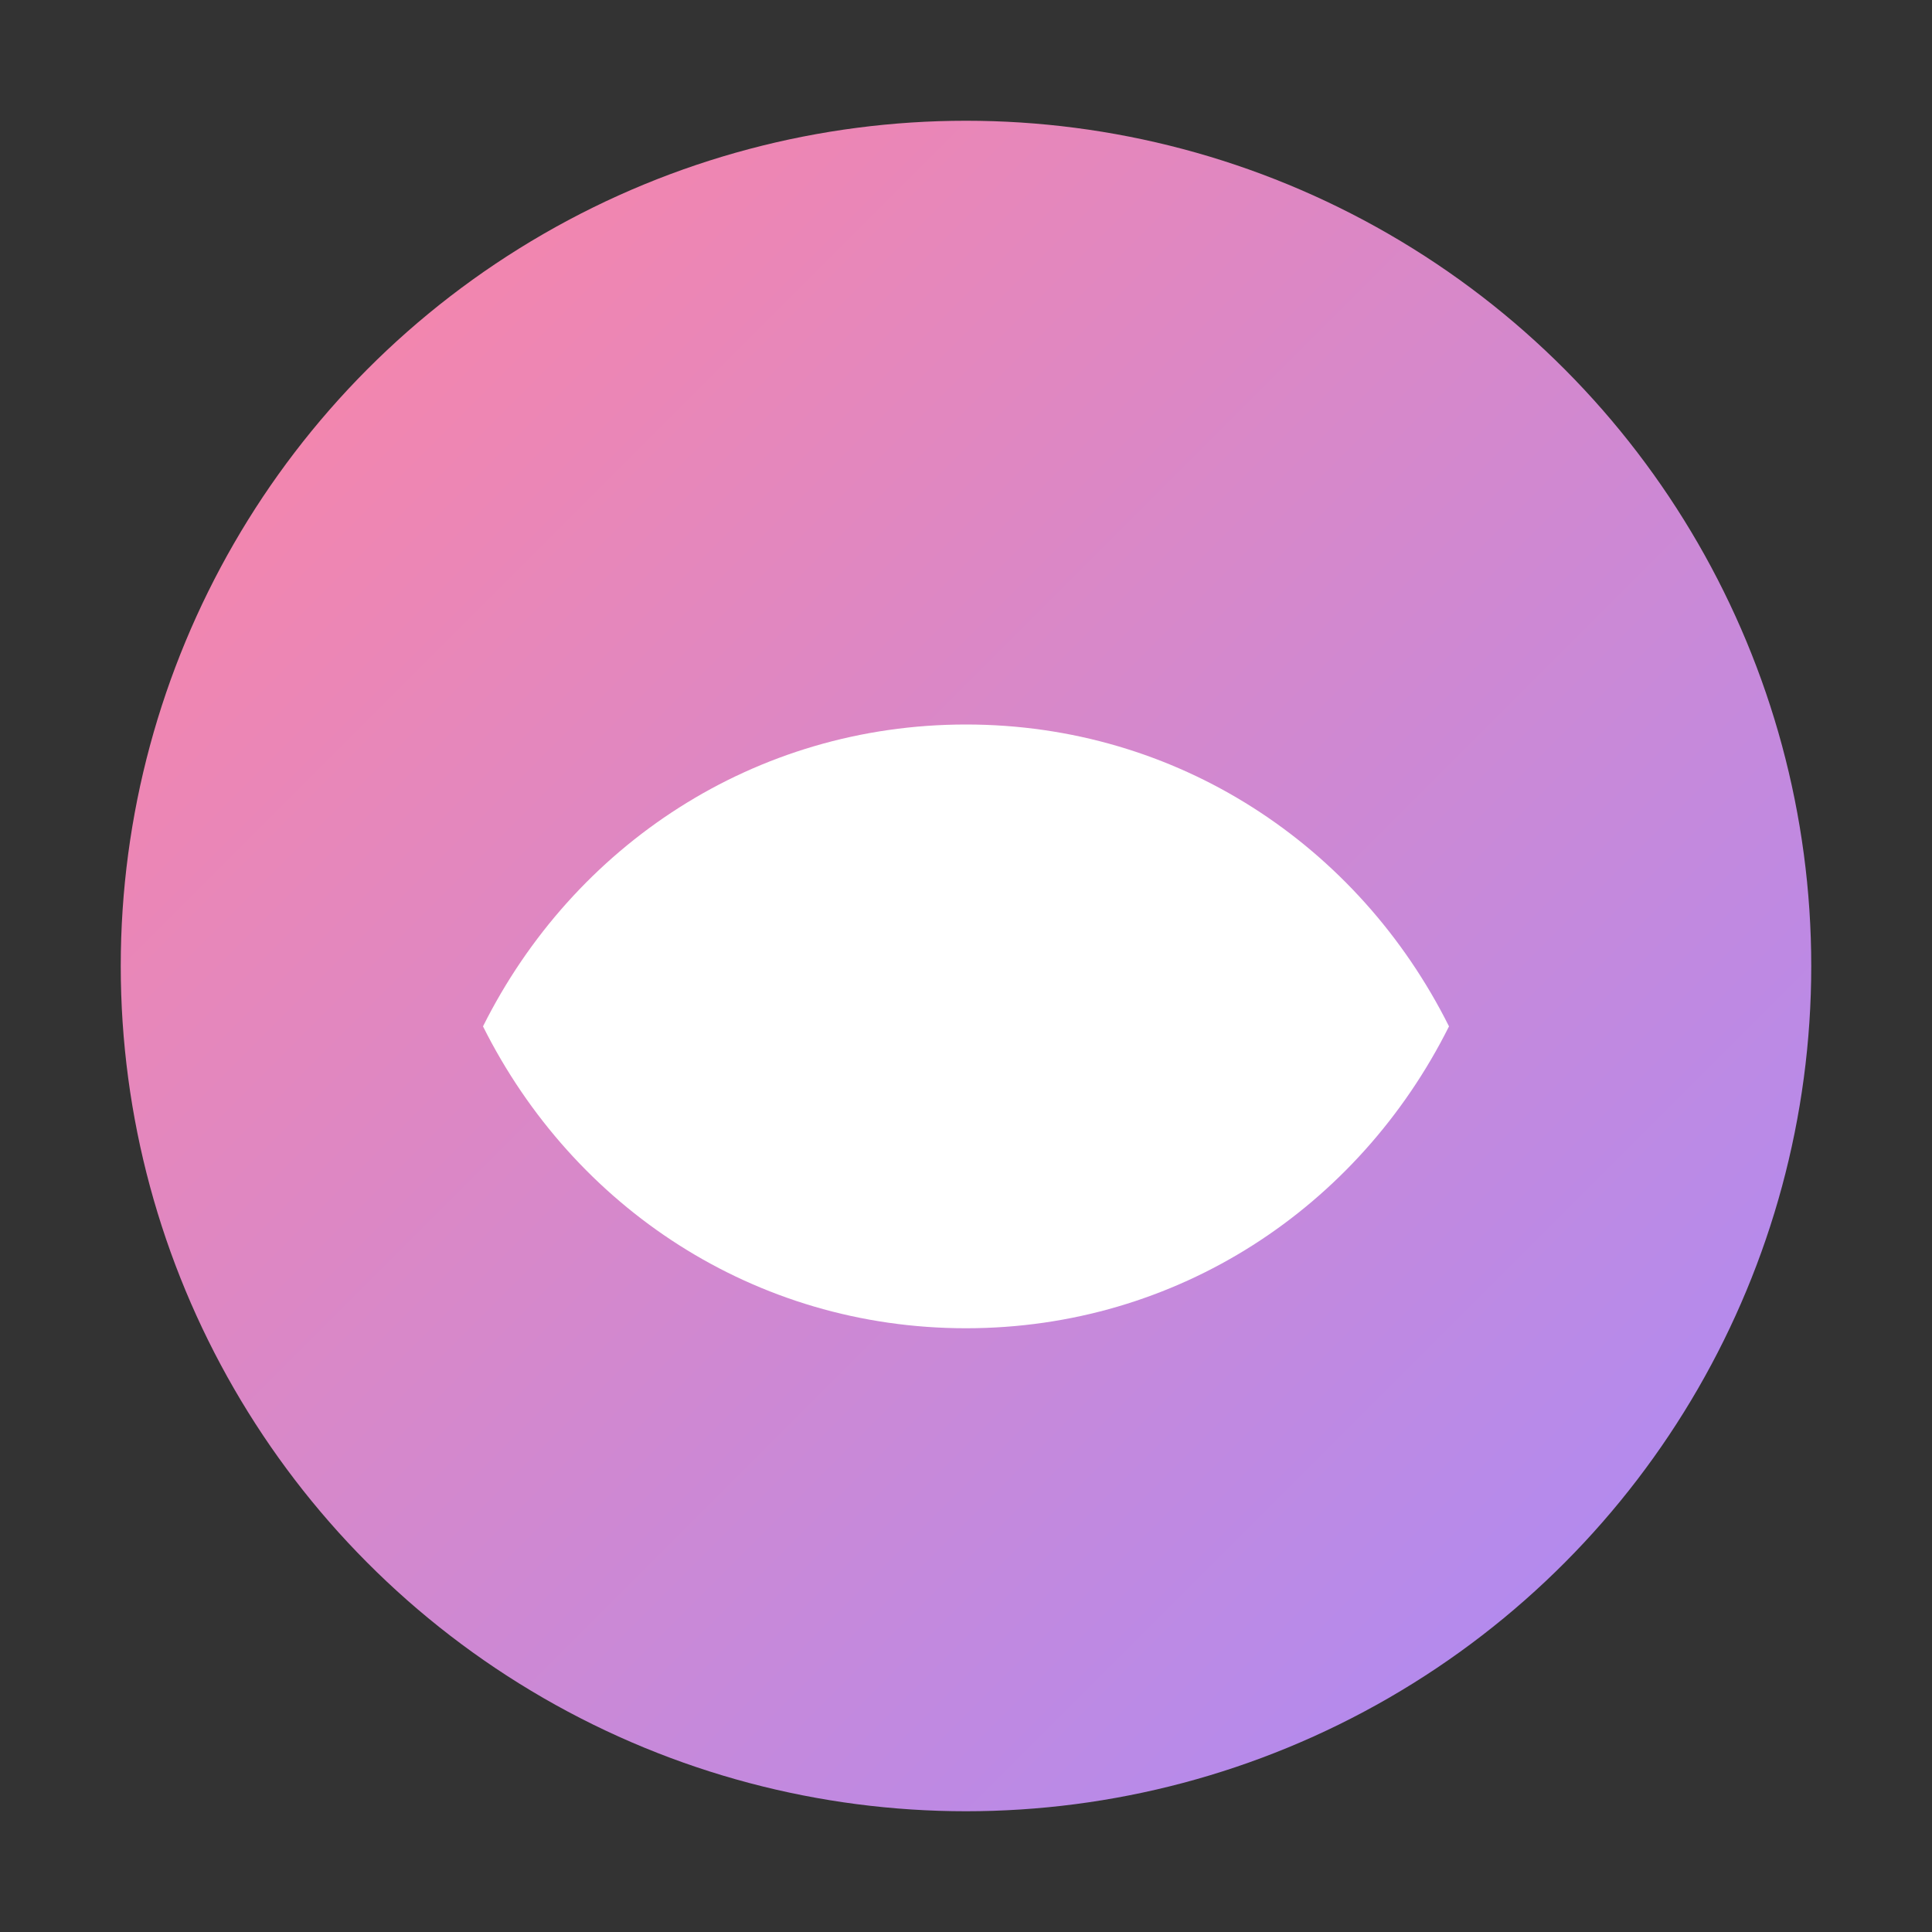 <svg xmlns="http://www.w3.org/2000/svg" width="32" height="32" viewBox="0 0 32 32">
  <rect x="0" y="0" width="32" height="32" fill="#333333" stroke="none"/>
  <defs>
    <linearGradient id="gradient" x1="0%" y1="0%" x2="100%" y2="100%">
      <stop offset="0%" style="stop-color:#ff85a2" />
      <stop offset="100%" style="stop-color:#a78bfa" />
    </linearGradient>
  </defs>
  <circle cx="16" cy="16" r="14" fill="url(#gradient)" />
  <path d="M16 22c3.5 0 6.5-2 8-5-1.5-3-4.5-5-8-5s-6.5 2-8 5c1.5 3 4.5 5 8 5z" fill="white" />
  <circle cx="16" cy="17" r="3" fill="white" />
</svg>
